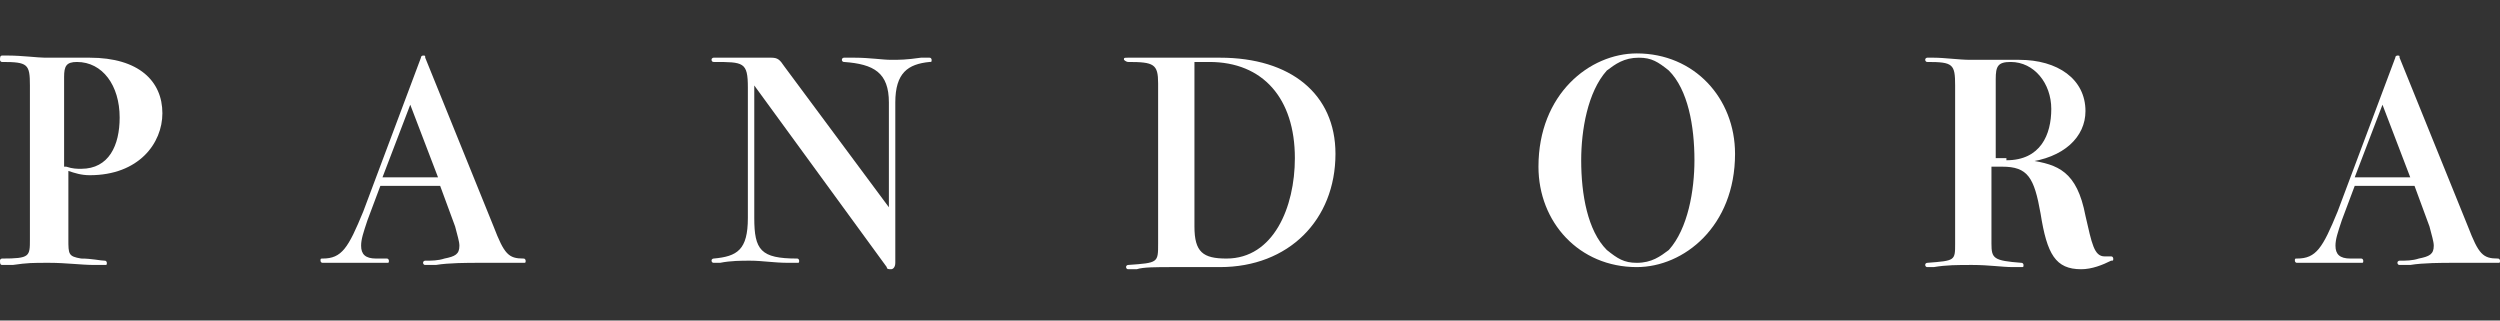 <?xml version="1.0" encoding="utf-8"?>
<!-- Generator: Adobe Illustrator 21.1.0, SVG Export Plug-In . SVG Version: 6.00 Build 0)  -->
<svg version="1.1" id="圖層_1" xmlns="http://www.w3.org/2000/svg" xmlns:xlink="http://www.w3.org/1999/xlink" x="0px" y="0px"
	 viewBox="0 0 117 15" style="enable-background:new 0 0 117 15;" xml:space="preserve">
<rect x="0" y="0" width="117" height="15" fill="#333333" stroke="none"/>
<style type="text/css">
	.st0{fill:#FFFFFF;}
</style>
<g>
	<path class="st0" d="M1.4,4c0-1-0.1-1.1-1.3-1.1C0,2.9,0,2.8,0,2.8C0,2.7,0,2.6,0.1,2.6c0.1,0,0.1,0,0.3,0c0.6,0,1.4,0.1,1.7,0.1
		c0.4,0,0.7,0,1.1,0c0.3,0,0.5,0,1,0c2.3,0,3.4,1.1,3.4,2.6c0,1.4-1.1,2.9-3.4,2.9c-0.4,0-0.7-0.1-1-0.2v3.2c0,0.7,0,0.8,0.6,0.9
		c0.5,0,0.9,0.1,1.1,0.1c0.1,0,0.1,0.1,0.1,0.1c0,0.1,0,0.1-0.1,0.1c0,0-0.2,0-0.5,0c-0.6,0-1.3-0.1-2.1-0.1s-1,0-1.7,0.1
		c-0.3,0-0.4,0-0.5,0C0,12.4,0,12.3,0,12.2c0-0.1,0.1-0.1,0.1-0.1c1.3,0,1.3-0.1,1.3-0.9V4z M3.1,7.8c0.3,0.1,0.5,0.1,0.7,0.1
		c1.3,0,1.8-1.1,1.8-2.4c0-1.5-0.8-2.6-2-2.6c-0.5,0-0.6,0.2-0.6,0.7V7.8z"/>
	<path class="st0" d="M23.1,10.6c0.5,1.3,0.7,1.5,1.4,1.5c0.1,0,0.1,0.1,0.1,0.1c0,0.1,0,0.1-0.1,0.1c-0.1,0-0.4,0-0.7,0
		c-0.5,0-1,0-1.4,0c-0.5,0-1.4,0-2,0.1c-0.3,0-0.4,0-0.5,0c-0.1,0-0.1-0.1-0.1-0.1c0-0.1,0.1-0.1,0.1-0.1c0.3,0,0.6,0,0.9-0.1
		c0.5-0.1,0.7-0.2,0.7-0.6c0-0.2-0.1-0.5-0.2-0.9l-0.7-1.9h-2.8l-0.6,1.6c-0.2,0.6-0.3,0.9-0.3,1.2c0,0.4,0.2,0.6,0.7,0.6
		c0.3,0,0.5,0,0.5,0c0.1,0,0.1,0.1,0.1,0.1c0,0.1,0,0.1-0.1,0.1c-0.1,0-0.4,0-0.8,0c-0.2,0-0.5,0-0.9,0c-0.2,0-0.4,0-0.7,0
		c-0.3,0-0.5,0-0.6,0c-0.1,0-0.1-0.1-0.1-0.1c0-0.1,0-0.1,0.1-0.1c0.9,0,1.2-0.5,1.9-2.2l2.7-7.2c0-0.1,0.1-0.1,0.1-0.1
		c0.1,0,0.1,0,0.1,0.1L23.1,10.6z M20.5,8.3l-1.3-3.4l-1.3,3.4H20.5z"/>
	<path class="st0" d="M41.6,4.8c0-1.4-0.7-1.8-2.1-1.9c-0.1,0-0.1-0.1-0.1-0.1c0-0.1,0.1-0.1,0.1-0.1c0.1,0,0.2,0,0.5,0
		c0.7,0,1.3,0.1,1.7,0.1c0.4,0,0.7,0,1.4-0.1c0.2,0,0.3,0,0.4,0c0.1,0,0.1,0.1,0.1,0.1c0,0.1,0,0.1-0.1,0.1c-1,0.1-1.6,0.5-1.6,1.9
		v7.5c0,0.2-0.1,0.3-0.2,0.3c-0.1,0-0.2,0-0.2-0.1L35.3,4v6.2c0,1.5,0.3,1.9,2,1.9c0.1,0,0.1,0.1,0.1,0.1c0,0.1,0,0.1-0.1,0.1
		c0,0-0.1,0-0.4,0c-0.7,0-1.2-0.1-1.8-0.1c-0.4,0-0.9,0-1.4,0.1c-0.2,0-0.2,0-0.3,0c-0.1,0-0.1-0.1-0.1-0.1c0-0.1,0.1-0.1,0.1-0.1
		c1.1-0.1,1.6-0.4,1.6-1.9V4.1c0-1.2-0.2-1.2-1.6-1.2c-0.1,0-0.1-0.1-0.1-0.1c0-0.1,0.1-0.1,0.1-0.1h2.7c0.3,0,0.4,0.1,0.6,0.4
		l4.9,6.6V4.8z"/>
	<path class="st0" d="M53.5,2.7c0.3,0,0.5,0,1.1,0c0.1,0,0.5,0,0.9,0c0.7,0,1.1,0,1.6,0c3.3,0,5.4,1.7,5.4,4.5
		c0,3.1-2.2,5.3-5.4,5.3c-0.5,0-0.7,0-1.1,0c-0.3,0-0.8,0-1.1,0c-0.8,0-1.4,0-1.7,0.1c-0.2,0-0.3,0-0.4,0c-0.1,0-0.1-0.1-0.1-0.1
		c0-0.1,0.1-0.1,0.1-0.1c1.4-0.1,1.4-0.1,1.4-1V3.9c0-0.9-0.2-1-1.4-1c-0.1,0-0.2-0.1-0.2-0.1c0-0.1,0-0.1,0.2-0.1L53.5,2.7z
		 M55.9,10.6c0,1.2,0.4,1.5,1.5,1.5c2.2,0,3.2-2.4,3.2-4.7c0-2.8-1.5-4.5-4-4.5h-0.7V10.6z"/>
	<path class="st0" d="M81.2,7.2c0,3.4-2.4,5.3-4.6,5.3c-2.7,0-4.6-2.1-4.6-4.7c0-3.4,2.4-5.3,4.6-5.3C79.3,2.5,81.2,4.6,81.2,7.2z
		 M79.3,7.5c0-1.6-0.3-3.3-1.2-4.2c-0.5-0.4-0.8-0.6-1.4-0.6c-0.7,0-1.1,0.3-1.5,0.6C74.3,4.3,74,6.1,74,7.5c0,1.6,0.3,3.3,1.2,4.2
		c0.5,0.4,0.8,0.6,1.4,0.6c0.7,0,1.1-0.3,1.5-0.6C79,10.7,79.3,8.9,79.3,7.5z"/>
	<path class="st0" d="M95,7.5c1.3,0.2,2.2,0.5,2.6,2.6c0.3,1.3,0.4,1.9,0.9,1.9c0.1,0,0.2,0,0.2,0c0.1,0,0.1,0,0.1,0
		c0.1,0,0.1,0.1,0.1,0.1c0,0.1,0,0.1-0.1,0.1c-0.4,0.2-0.9,0.4-1.4,0.4c-1.2,0-1.6-0.7-1.9-2.6c-0.3-1.7-0.6-2.2-1.8-2.2h-0.5v3.6
		c0,0.7,0.1,0.8,1.4,0.9c0.1,0,0.1,0.1,0.1,0.1c0,0.1,0,0.1-0.1,0.1c-0.1,0-0.2,0-0.4,0c-0.5,0-1.1-0.1-1.9-0.1
		c-0.7,0-1.2,0-1.8,0.1c-0.1,0-0.2,0-0.3,0c-0.1,0-0.1-0.1-0.1-0.1c0-0.1,0.1-0.1,0.1-0.1c1.3-0.1,1.3-0.1,1.3-0.9V4
		c0-1-0.1-1.1-1.3-1.1c-0.1,0-0.1-0.1-0.1-0.1c0-0.1,0.1-0.1,0.1-0.1c0.1,0,0.1,0,0.3,0c0.5,0,1.2,0.1,1.7,0.1c0.5,0,0.9,0,1.4,0
		c0.5,0,0.7,0,0.9,0c1.8,0,3.1,0.9,3.1,2.4c0,1.2-1,2.2-2.8,2.4V7.5z M93.9,7.5c1.6,0,2.1-1.2,2.1-2.4c0-1.2-0.8-2.2-1.9-2.2
		c-0.6,0-0.7,0.2-0.7,0.8v3.7H93.9z"/>
	<path class="st0" d="M115.5,10.6c0.5,1.3,0.7,1.5,1.4,1.5c0.1,0,0.1,0.1,0.1,0.1c0,0.1,0,0.1-0.1,0.1c-0.1,0-0.4,0-0.7,0
		c-0.5,0-1,0-1.4,0c-0.5,0-1.4,0-2,0.1c-0.3,0-0.4,0-0.5,0c-0.1,0-0.1-0.1-0.1-0.1c0-0.1,0.1-0.1,0.1-0.1c0.3,0,0.6,0,0.9-0.1
		c0.5-0.1,0.7-0.2,0.7-0.6c0-0.2-0.1-0.5-0.2-0.9l-0.7-1.9h-2.8l-0.6,1.6c-0.2,0.6-0.3,0.9-0.3,1.2c0,0.4,0.2,0.6,0.7,0.6
		c0.3,0,0.5,0,0.5,0c0.1,0,0.1,0.1,0.1,0.1c0,0.1,0,0.1-0.1,0.1c-0.1,0-0.4,0-0.8,0c-0.2,0-0.5,0-0.9,0c-0.2,0-0.4,0-0.7,0
		c-0.3,0-0.5,0-0.6,0c-0.1,0-0.1-0.1-0.1-0.1c0-0.1,0-0.1,0.1-0.1c0.9,0,1.2-0.5,1.9-2.2l2.7-7.2c0-0.1,0.1-0.1,0.1-0.1
		c0.1,0,0.1,0,0.1,0.1L115.5,10.6z M112.8,8.3l-1.3-3.4l-1.3,3.4H112.8z"/>
</g>
</svg>
